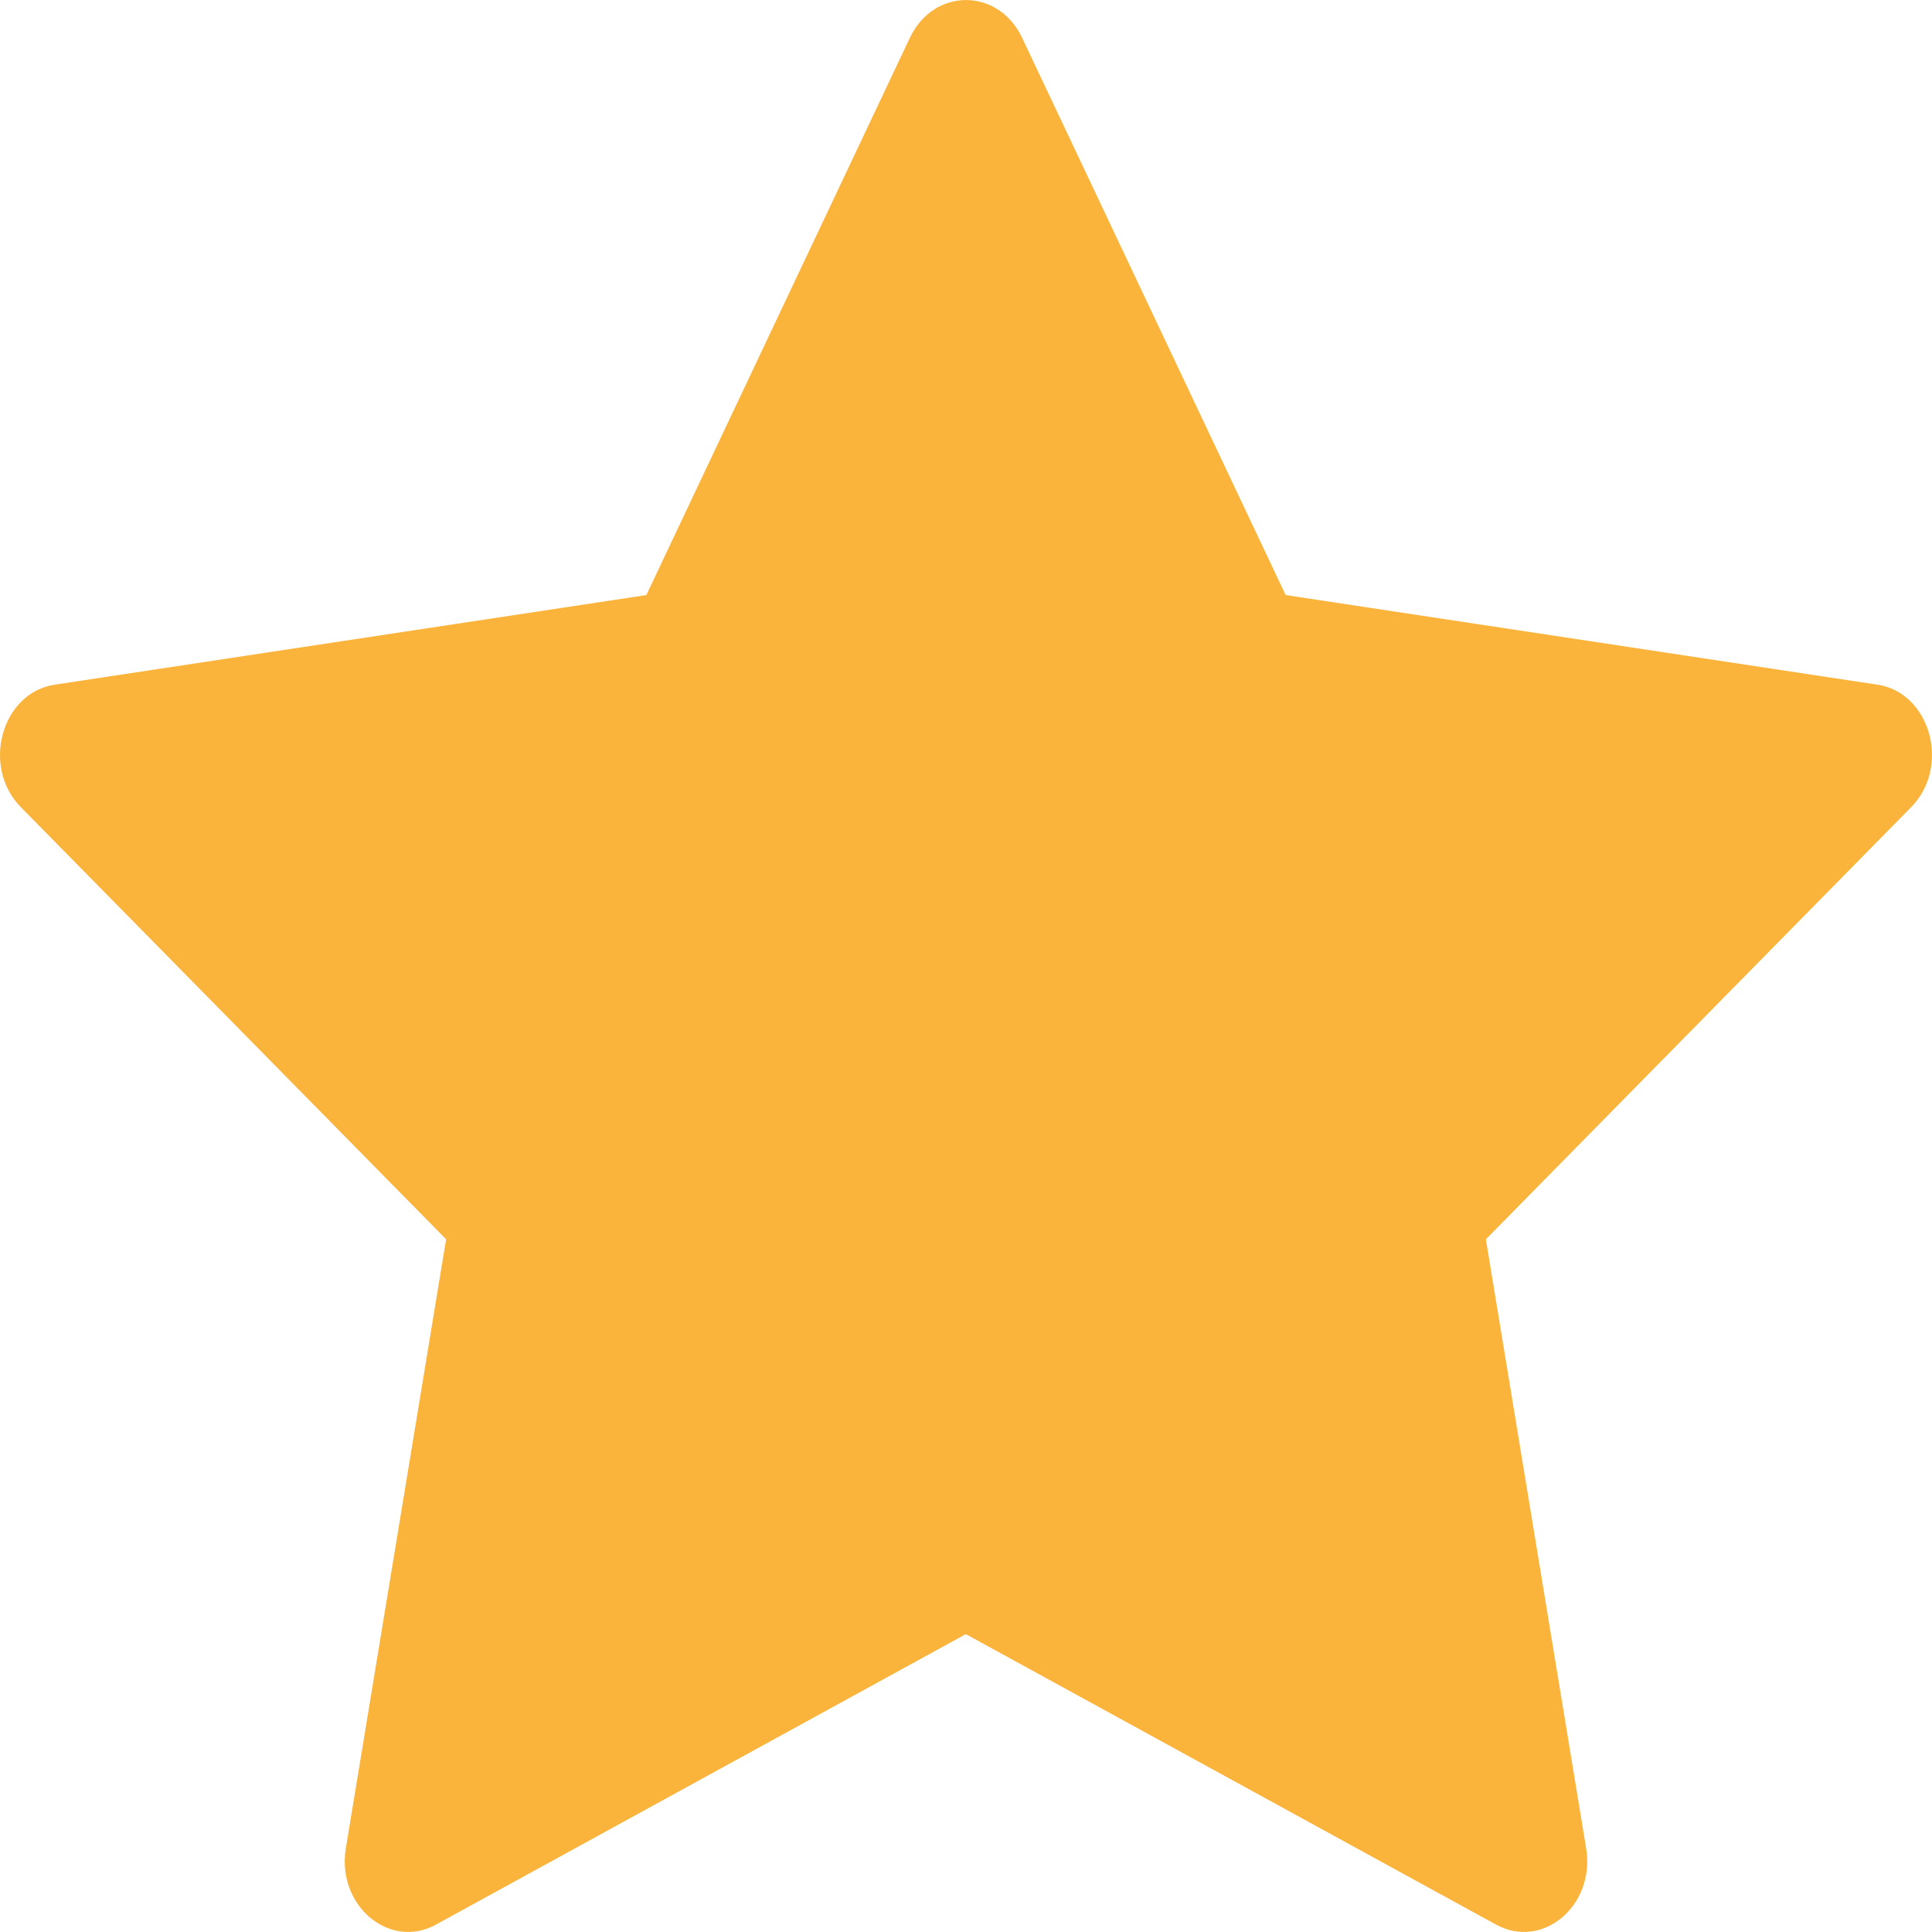 <svg width="11" height="11" viewBox="0 0 11 11" fill="none" xmlns="http://www.w3.org/2000/svg">
<path d="M2.482 10.958C2.217 11.103 1.916 10.849 1.969 10.524L2.54 7.056L0.118 4.595C-0.108 4.364 0.009 3.943 0.313 3.898L3.68 3.388L5.181 0.214C5.317 -0.071 5.683 -0.071 5.819 0.214L7.32 3.388L10.688 3.898C10.991 3.943 11.108 4.364 10.882 4.595L8.46 7.056L9.031 10.524C9.084 10.849 8.783 11.103 8.518 10.958L5.499 9.304L2.482 10.958Z" fill="#FAB43C"/>
</svg>
